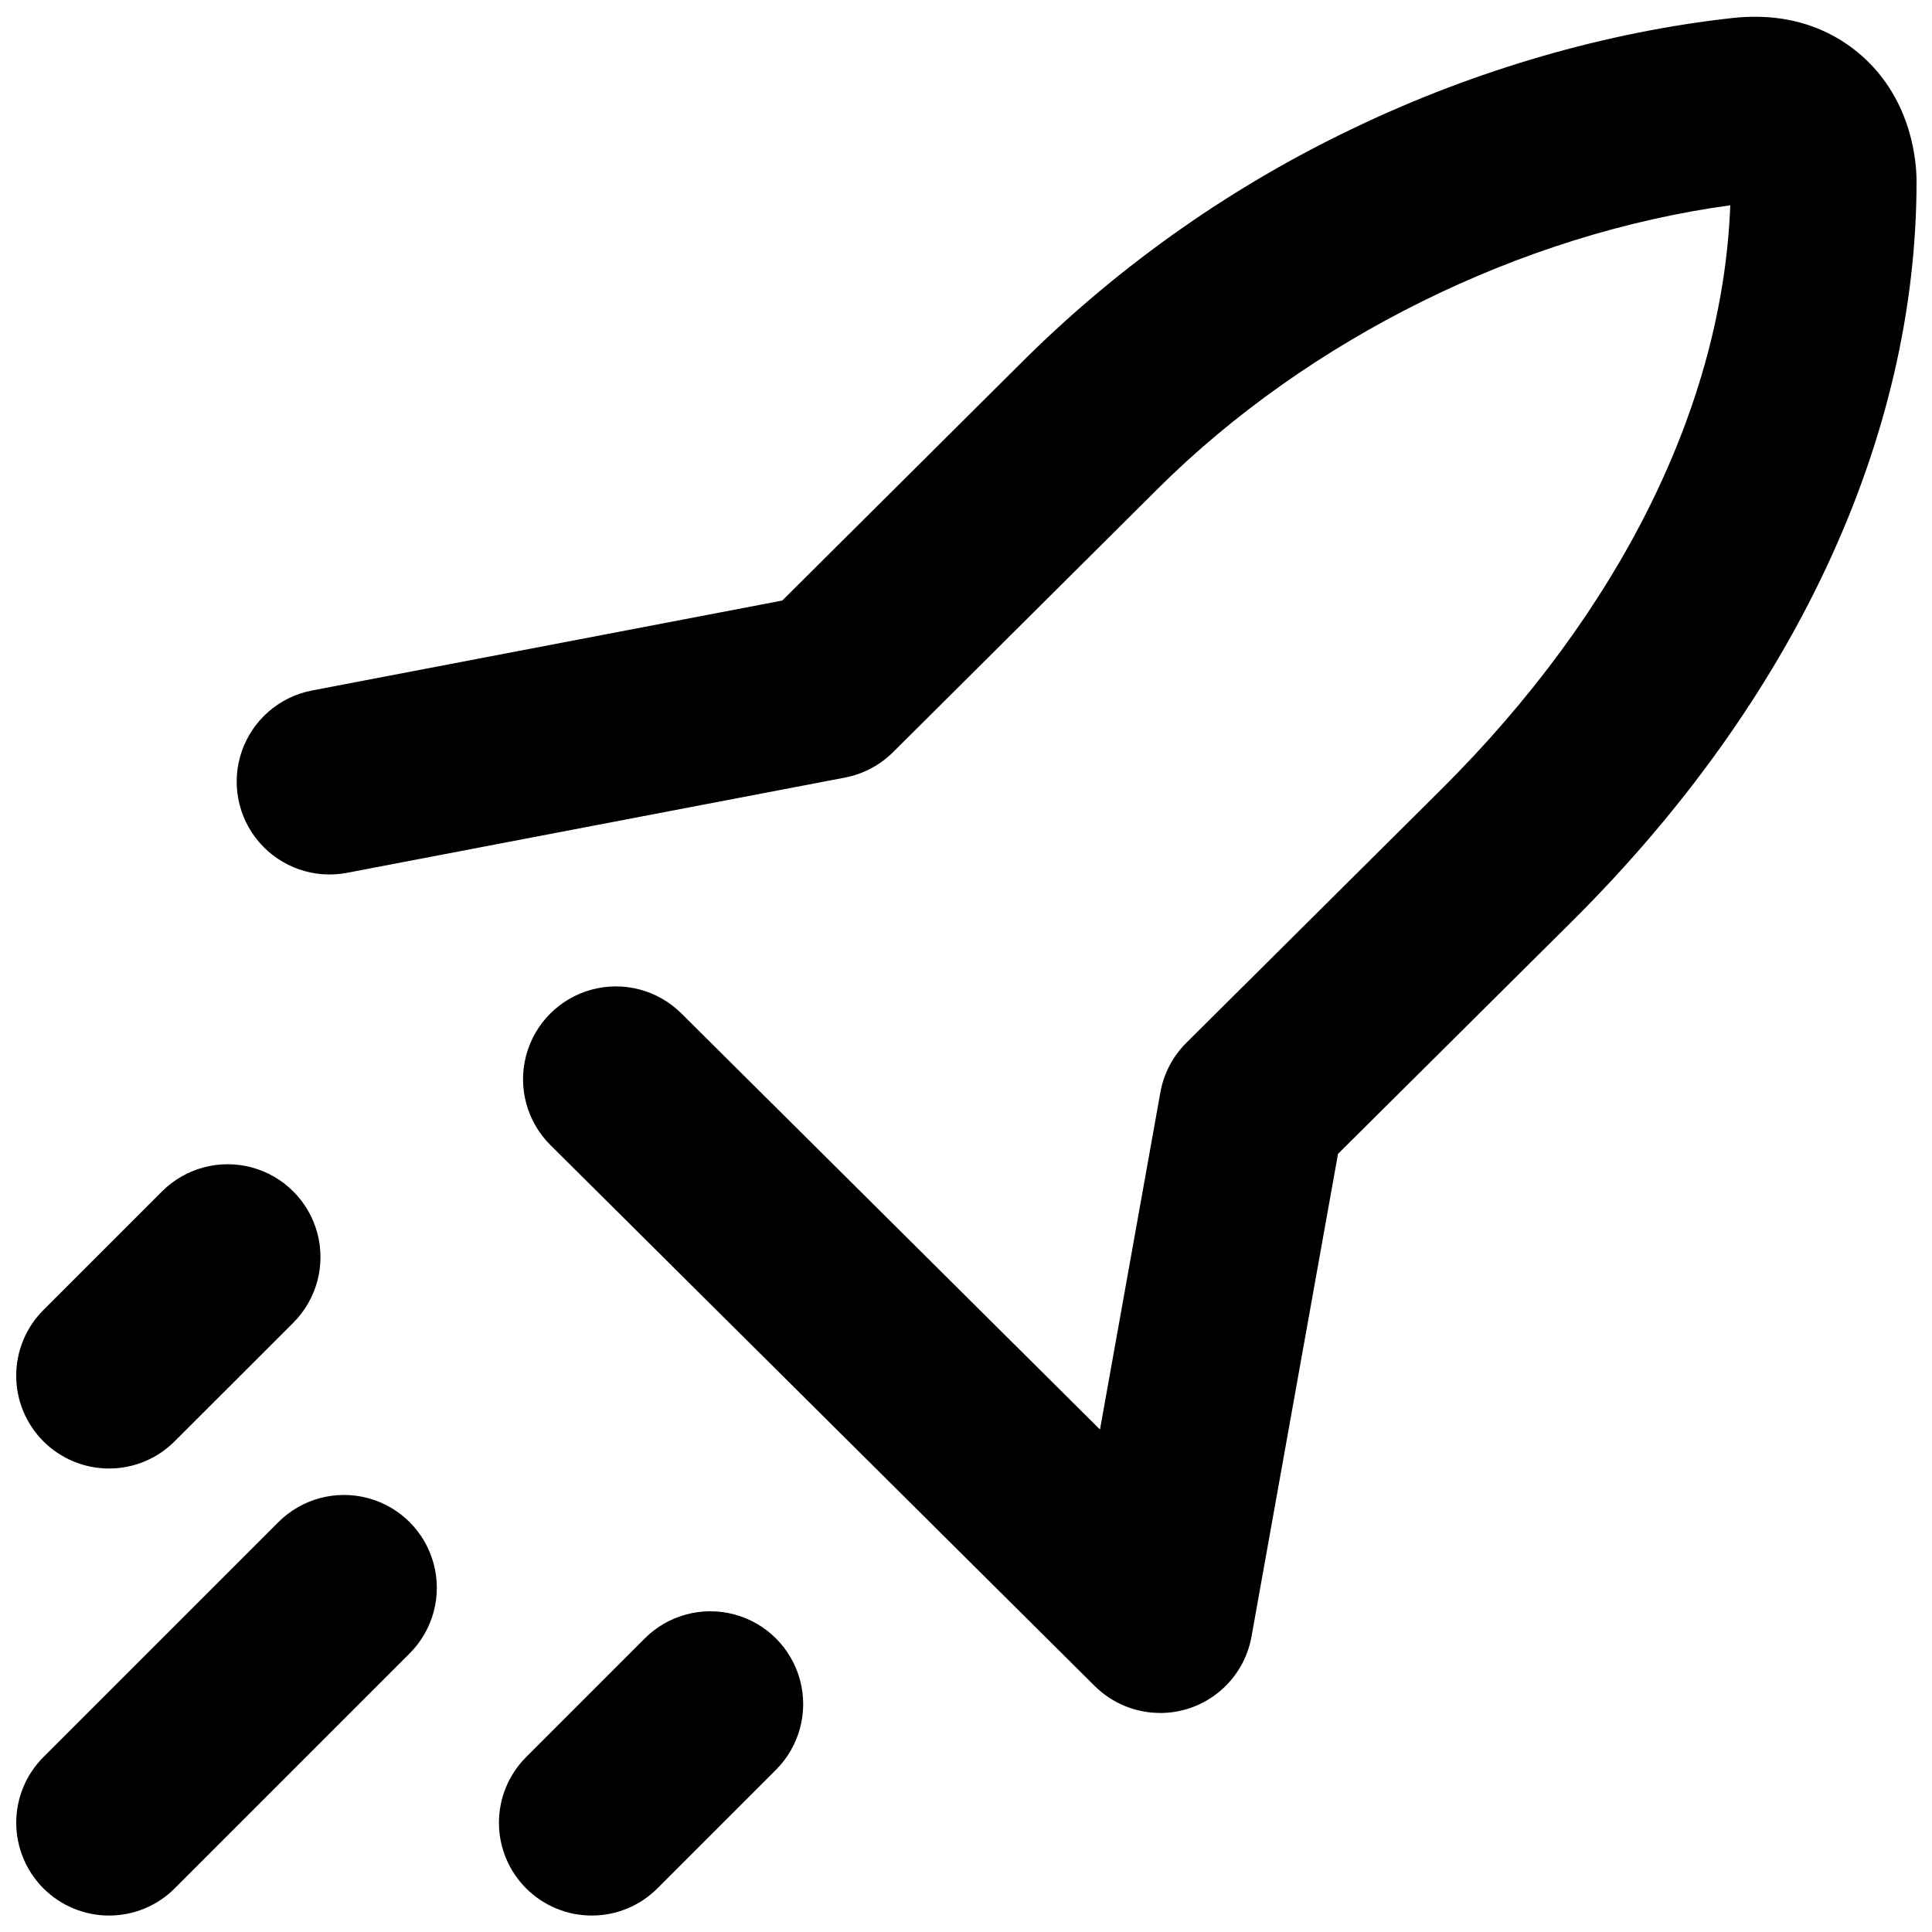 <?xml version="1.0" encoding="UTF-8"?>
<!-- Uploaded to: SVG Repo, www.svgrepo.com, Generator: SVG Repo Mixer Tools -->
<svg width="800px" height="800px" version="1.1" viewBox="144 144 512 512" xmlns="http://www.w3.org/2000/svg">
 <defs>
  <clipPath id="d">
   <path d="m206 148.09h445.9v449.91h-445.9z"/>
  </clipPath>
  <clipPath id="c">
   <path d="m148.09 540h111.91v111.9h-111.91z"/>
  </clipPath>
  <clipPath id="b">
   <path d="m148.09 452h80.906v82h-80.906z"/>
  </clipPath>
  <clipPath id="a">
   <path d="m276 571h81v80.902h-81z"/>
  </clipPath>
 </defs>
 <g>
  <g clip-path="url(#d)">
   <path d="m451.45 597.95c-6.5 0.004-12.738-2.57-17.348-7.152l-144.23-143.34c-6.234-6.195-8.691-15.246-6.441-23.746 2.25-8.496 8.859-15.148 17.344-17.449 8.48-2.301 17.551 0.098 23.785 6.293l110.95 110.28 16.008-89.379c0.895-4.977 3.301-9.555 6.891-13.117l67.539-67.145c47.566-47.312 74.586-102.03 76.594-154.79-55.379 7.535-111.68 35.305-151.62 75.02l-70.258 69.914v-0.004c-3.481 3.465-7.914 5.809-12.734 6.731l-131.98 25.242c-8.633 1.652-17.488-1.426-23.238-8.078-5.746-6.648-7.508-15.859-4.625-24.16 2.887-8.301 9.98-14.434 18.613-16.086l124.61-23.832 64.945-64.609c25.402-24.984 54.801-45.539 86.984-60.824 32-15.281 66.598-25.289 100-28.957 16.965-1.832 28.004 4.527 34.32 10.164 13.363 11.965 14.348 28.418 14.348 33.172 0 67.895-32.395 137.48-91.227 195.99l-62.09 61.695-22.926 127.92c-1.02 5.68-4 10.82-8.426 14.523-4.426 3.707-10.012 5.734-15.781 5.738z"/>
  </g>
  <g clip-path="url(#c)">
   <path d="m172.9 651.64c-6.523 0-12.781-2.594-17.391-7.203-4.613-4.613-7.203-10.867-7.207-17.391 0-6.523 2.59-12.777 7.199-17.395l62.348-62.344c6.223-6.168 15.258-8.562 23.719-6.277 8.461 2.281 15.07 8.891 17.348 17.352 2.281 8.461-0.113 17.496-6.285 23.719l-62.336 62.336c-4.609 4.621-10.871 7.211-17.395 7.203z"/>
  </g>
  <g clip-path="url(#b)">
   <path d="m172.9 533.17c-6.527 0.004-12.785-2.59-17.398-7.203-4.617-4.613-7.207-10.871-7.207-17.395 0-6.527 2.59-12.785 7.207-17.398l31.43-31.43c6.215-6.215 15.273-8.641 23.766-6.367 8.488 2.277 15.121 8.906 17.395 17.398 2.277 8.488-0.152 17.547-6.367 23.766l-31.43 31.406c-4.606 4.629-10.867 7.227-17.395 7.223z"/>
  </g>
  <g clip-path="url(#a)">
   <path d="m300.82 651.64c-6.523 0-12.777-2.594-17.391-7.203-4.609-4.613-7.203-10.867-7.203-17.391-0.004-6.523 2.586-12.777 7.195-17.395l31.43-31.438c6.215-6.215 15.277-8.641 23.766-6.367 8.492 2.273 15.121 8.906 17.398 17.398 2.273 8.488-0.152 17.547-6.367 23.762l-31.43 31.43c-4.613 4.621-10.871 7.211-17.398 7.203z"/>
  </g>
 </g>
</svg>